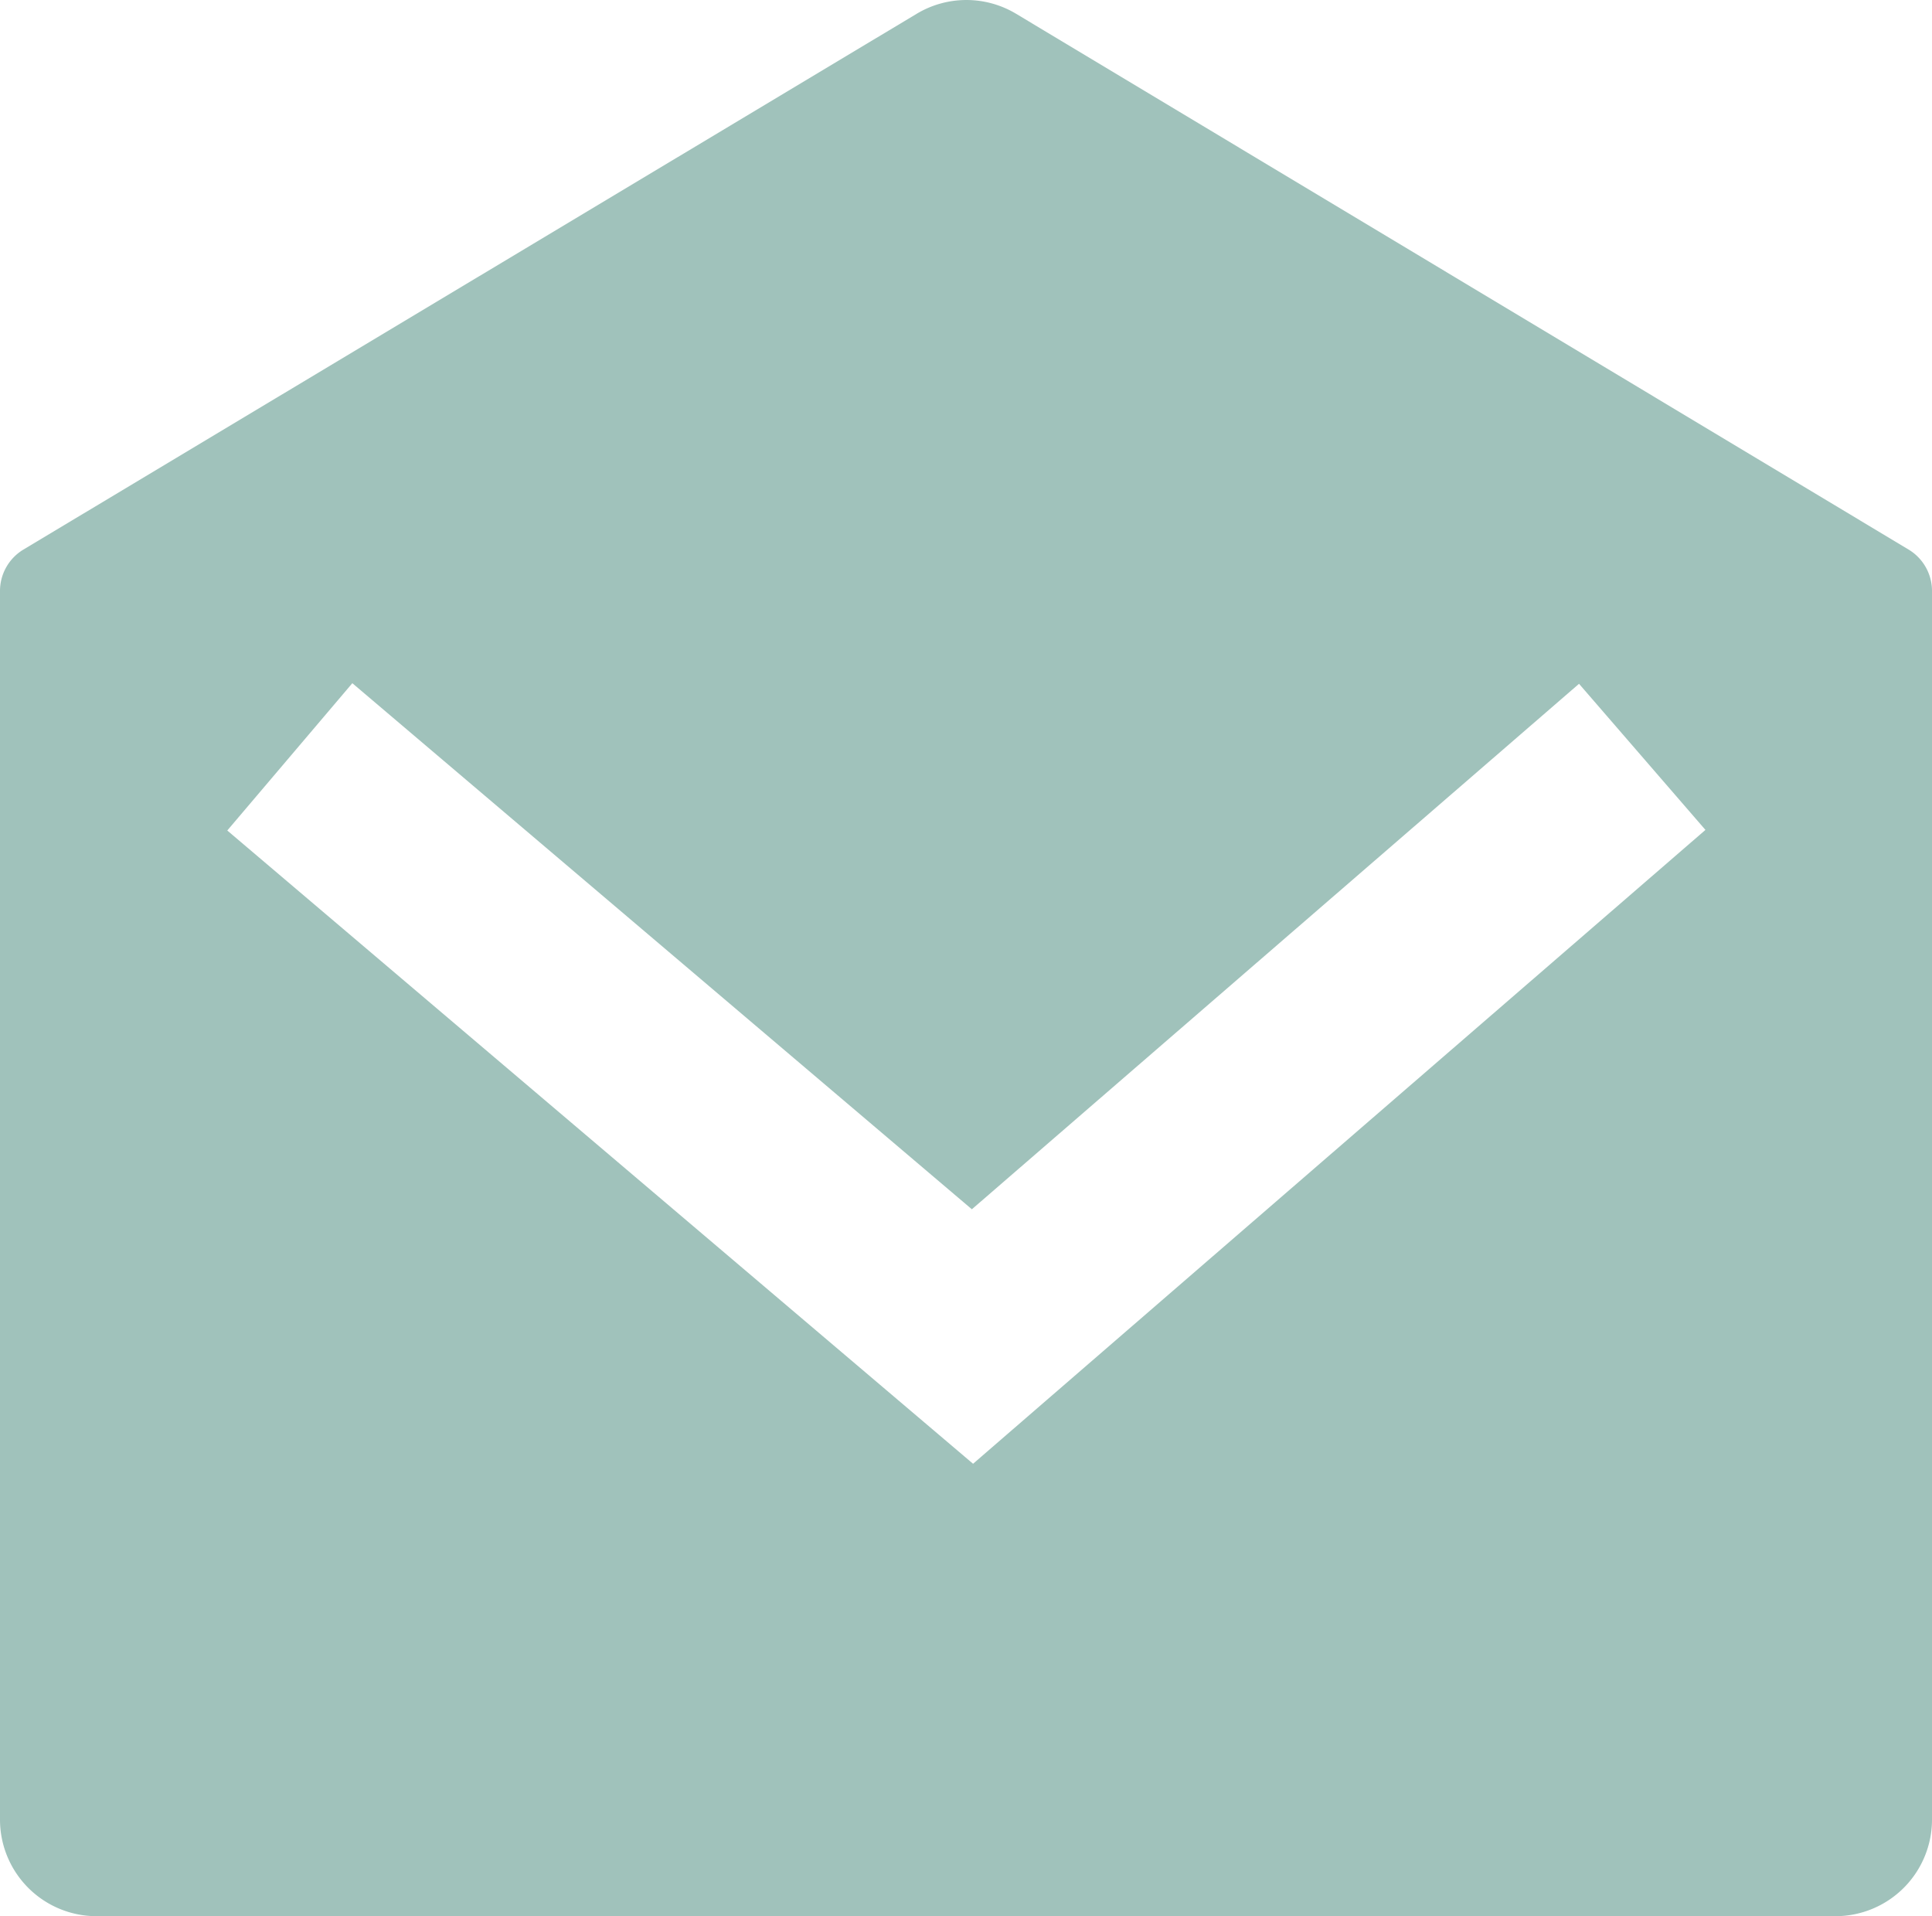 <svg id="Post_icon" data-name="Post icon" xmlns="http://www.w3.org/2000/svg" width="48.402" height="48" viewBox="0 0 48.402 48">
  <path id="Path_2618" data-name="Path 2618" d="M2.588,14.932,24.966,1.511a2.42,2.42,0,0,1,2.49,0L49.815,14.932a1.21,1.21,0,0,1,.587,1.038V46.746a2.42,2.42,0,0,1-2.42,2.42H4.42A2.42,2.42,0,0,1,2,46.746V15.97A1.21,1.21,0,0,1,2.588,14.932Zm38.971,3.363L26.348,31.458,10.827,18.28,7.694,21.97,26.378,37.833,44.726,21.955Z" transform="translate(-2 -1.166)" fill="#a0c2bb"/>
</svg>
